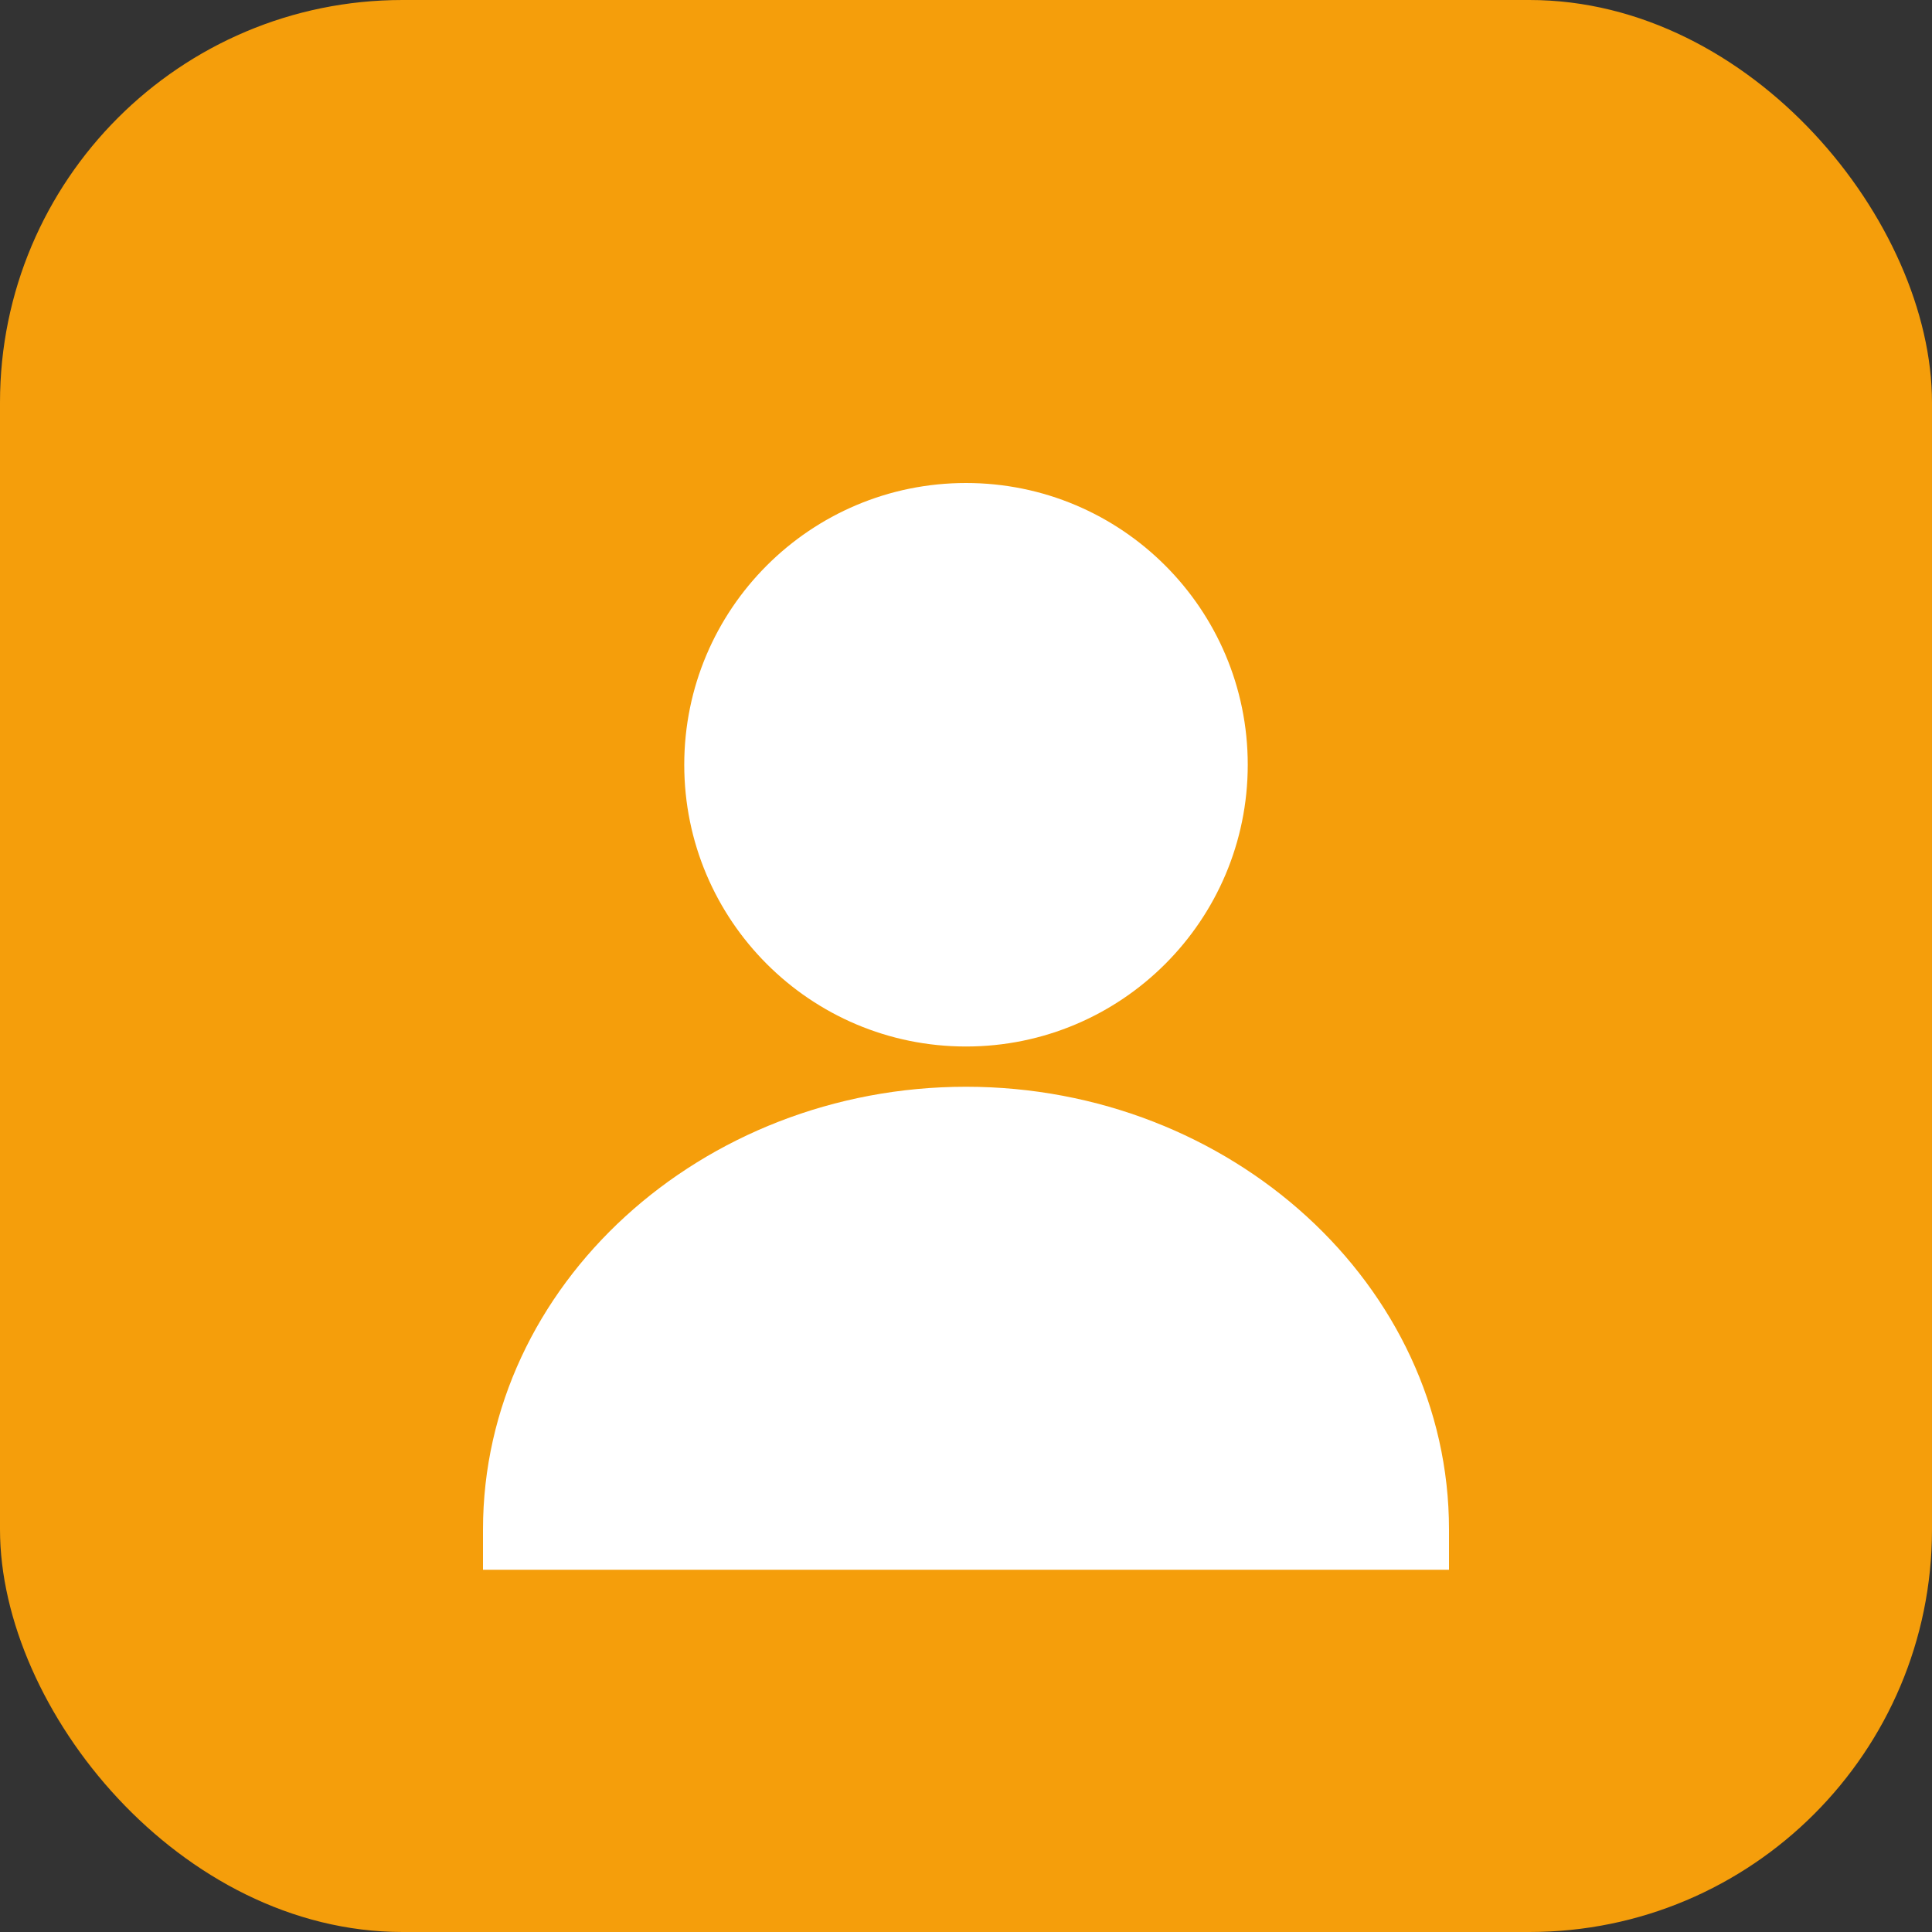 <?xml version="1.0" encoding="UTF-8" standalone="no"?>
<svg width="192" height="192" viewBox="0 0 48 48" fill="none" xmlns="http://www.w3.org/2000/svg">
    <rect x="0" y="0" width="48" height="48" fill="#333333" stroke="none"/>
    <rect width="48" height="48" rx="10" fill="#F59E0B"/>
    <path d="M24 12C27.866 12 31 15.134 31 19C31 22.866 27.866 26 24 26C20.134 26 17 22.866 17 19C17 15.134 20.134 12 24 12Z" fill="white"/>
    <path d="M12 38C12 31.925 17.43 27 24 27C30.57 27 36 31.925 36 38V39H12V38Z" fill="white"/>
</svg>
